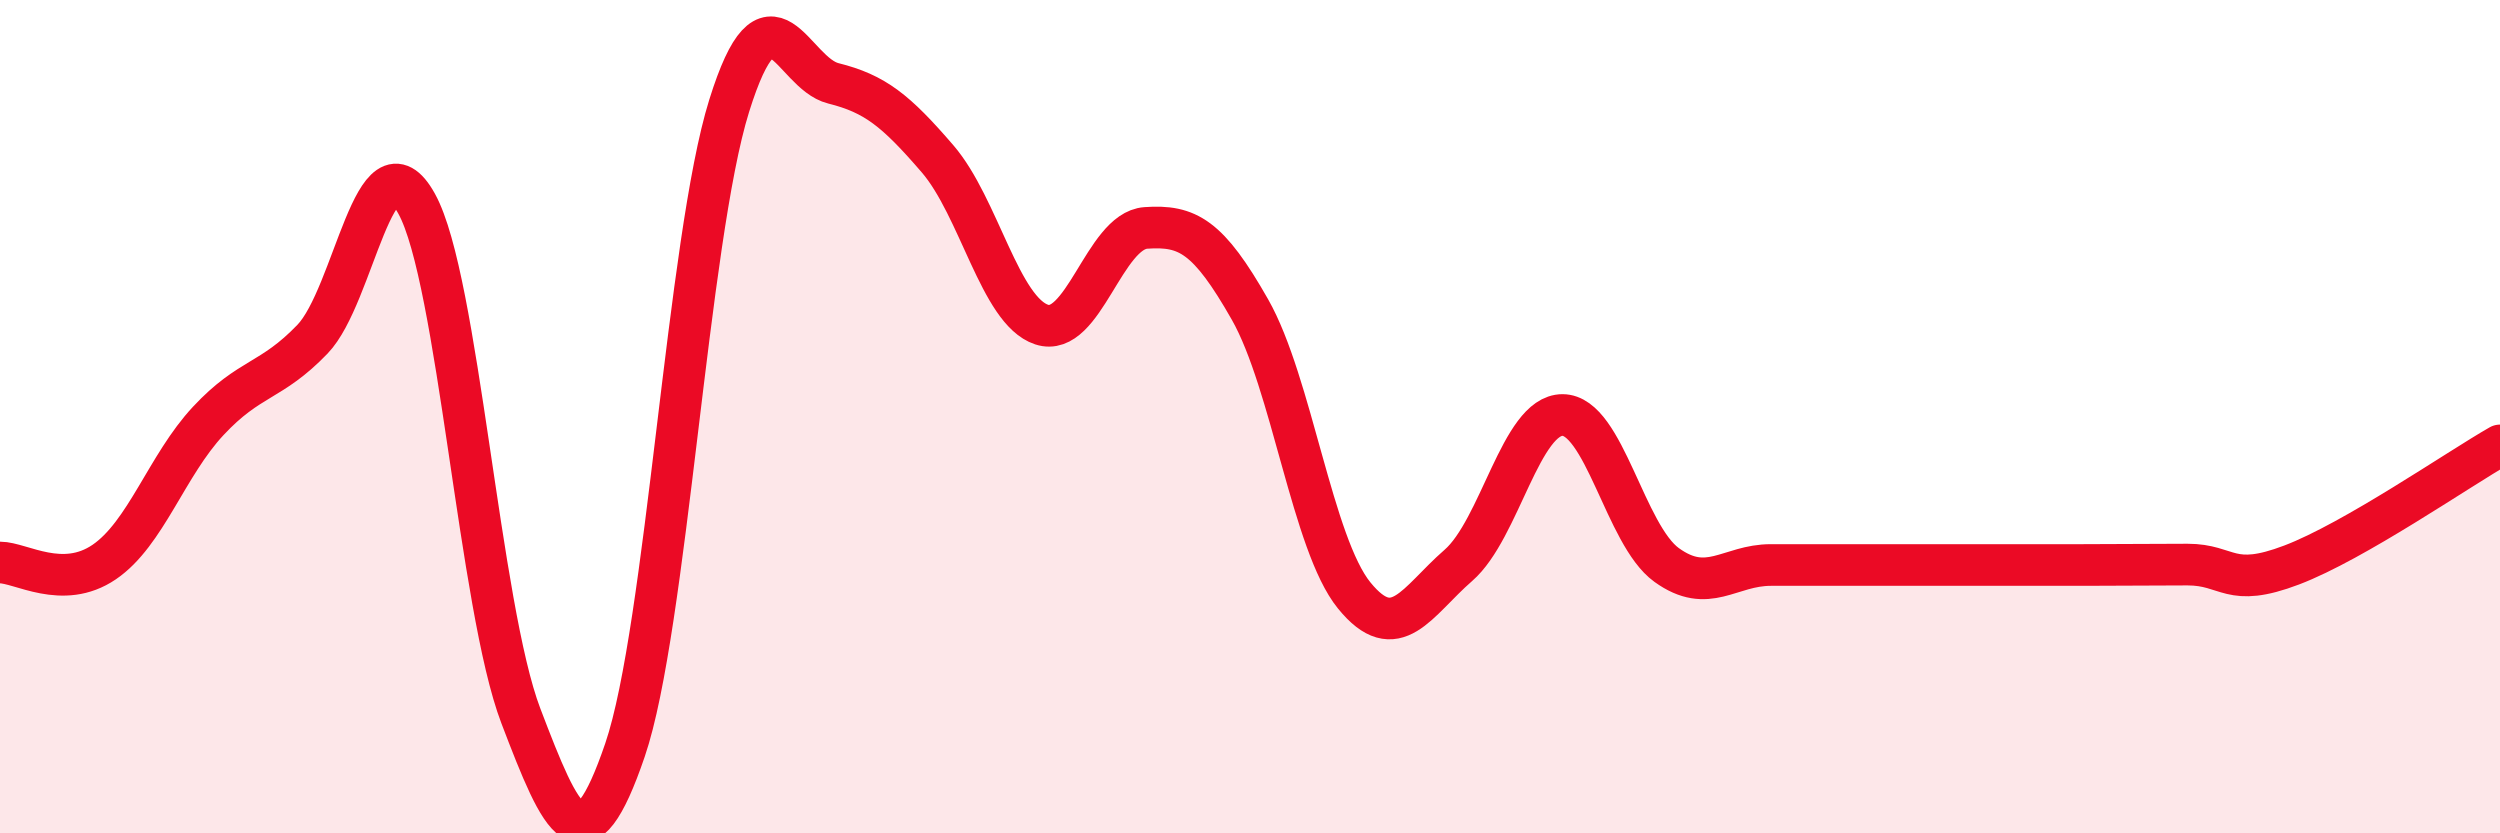 
    <svg width="60" height="20" viewBox="0 0 60 20" xmlns="http://www.w3.org/2000/svg">
      <path
        d="M 0,13.5 C 0.5,13.5 1.5,14.17 2.5,13.49 C 3.5,12.81 4,11.17 5,10.1 C 6,9.03 6.5,9.18 7.5,8.14 C 8.5,7.1 9,3.08 10,4.89 C 11,6.7 11.5,14.56 12.5,17.18 C 13.5,19.8 14,20.93 15,18 C 16,15.07 16.5,5.74 17.5,2.54 C 18.5,-0.66 19,1.75 20,2 C 21,2.25 21.5,2.65 22.5,3.81 C 23.5,4.97 24,7.46 25,7.79 C 26,8.12 26.5,5.54 27.5,5.47 C 28.5,5.4 29,5.67 30,7.43 C 31,9.19 31.5,13.06 32.5,14.29 C 33.5,15.52 34,14.44 35,13.57 C 36,12.7 36.5,9.96 37.5,9.96 C 38.5,9.96 39,12.84 40,13.56 C 41,14.28 41.5,13.56 42.5,13.56 C 43.5,13.56 44,13.56 45,13.56 C 46,13.56 46.5,13.56 47.5,13.56 C 48.5,13.56 49,13.56 50,13.56 C 51,13.56 51.5,13.55 52.5,13.55 C 53.5,13.55 53.5,14.13 55,13.56 C 56.5,12.99 59,11.26 60,10.69L60 20L0 20Z"
        fill="#EB0A25"
        opacity="0.1"
        stroke-linecap="round"
        stroke-linejoin="round"
      />
      <path
        d="M 0,13.5 C 0.5,13.5 1.5,14.17 2.5,13.49 C 3.5,12.81 4,11.17 5,10.1 C 6,9.03 6.5,9.18 7.5,8.14 C 8.5,7.1 9,3.08 10,4.89 C 11,6.7 11.5,14.56 12.5,17.18 C 13.5,19.8 14,20.93 15,18 C 16,15.07 16.5,5.74 17.5,2.54 C 18.5,-0.66 19,1.75 20,2 C 21,2.25 21.5,2.65 22.5,3.81 C 23.5,4.97 24,7.46 25,7.79 C 26,8.12 26.5,5.54 27.5,5.47 C 28.5,5.4 29,5.67 30,7.43 C 31,9.19 31.5,13.06 32.5,14.29 C 33.5,15.52 34,14.44 35,13.57 C 36,12.7 36.5,9.96 37.5,9.96 C 38.5,9.96 39,12.84 40,13.56 C 41,14.28 41.5,13.56 42.5,13.56 C 43.5,13.56 44,13.56 45,13.56 C 46,13.56 46.5,13.56 47.5,13.56 C 48.5,13.56 49,13.56 50,13.56 C 51,13.56 51.5,13.55 52.5,13.55 C 53.5,13.55 53.5,14.13 55,13.56 C 56.5,12.99 59,11.26 60,10.69"
        stroke="#EB0A25"
        stroke-width="1"
        fill="none"
        stroke-linecap="round"
        stroke-linejoin="round"
      />
    </svg>
  